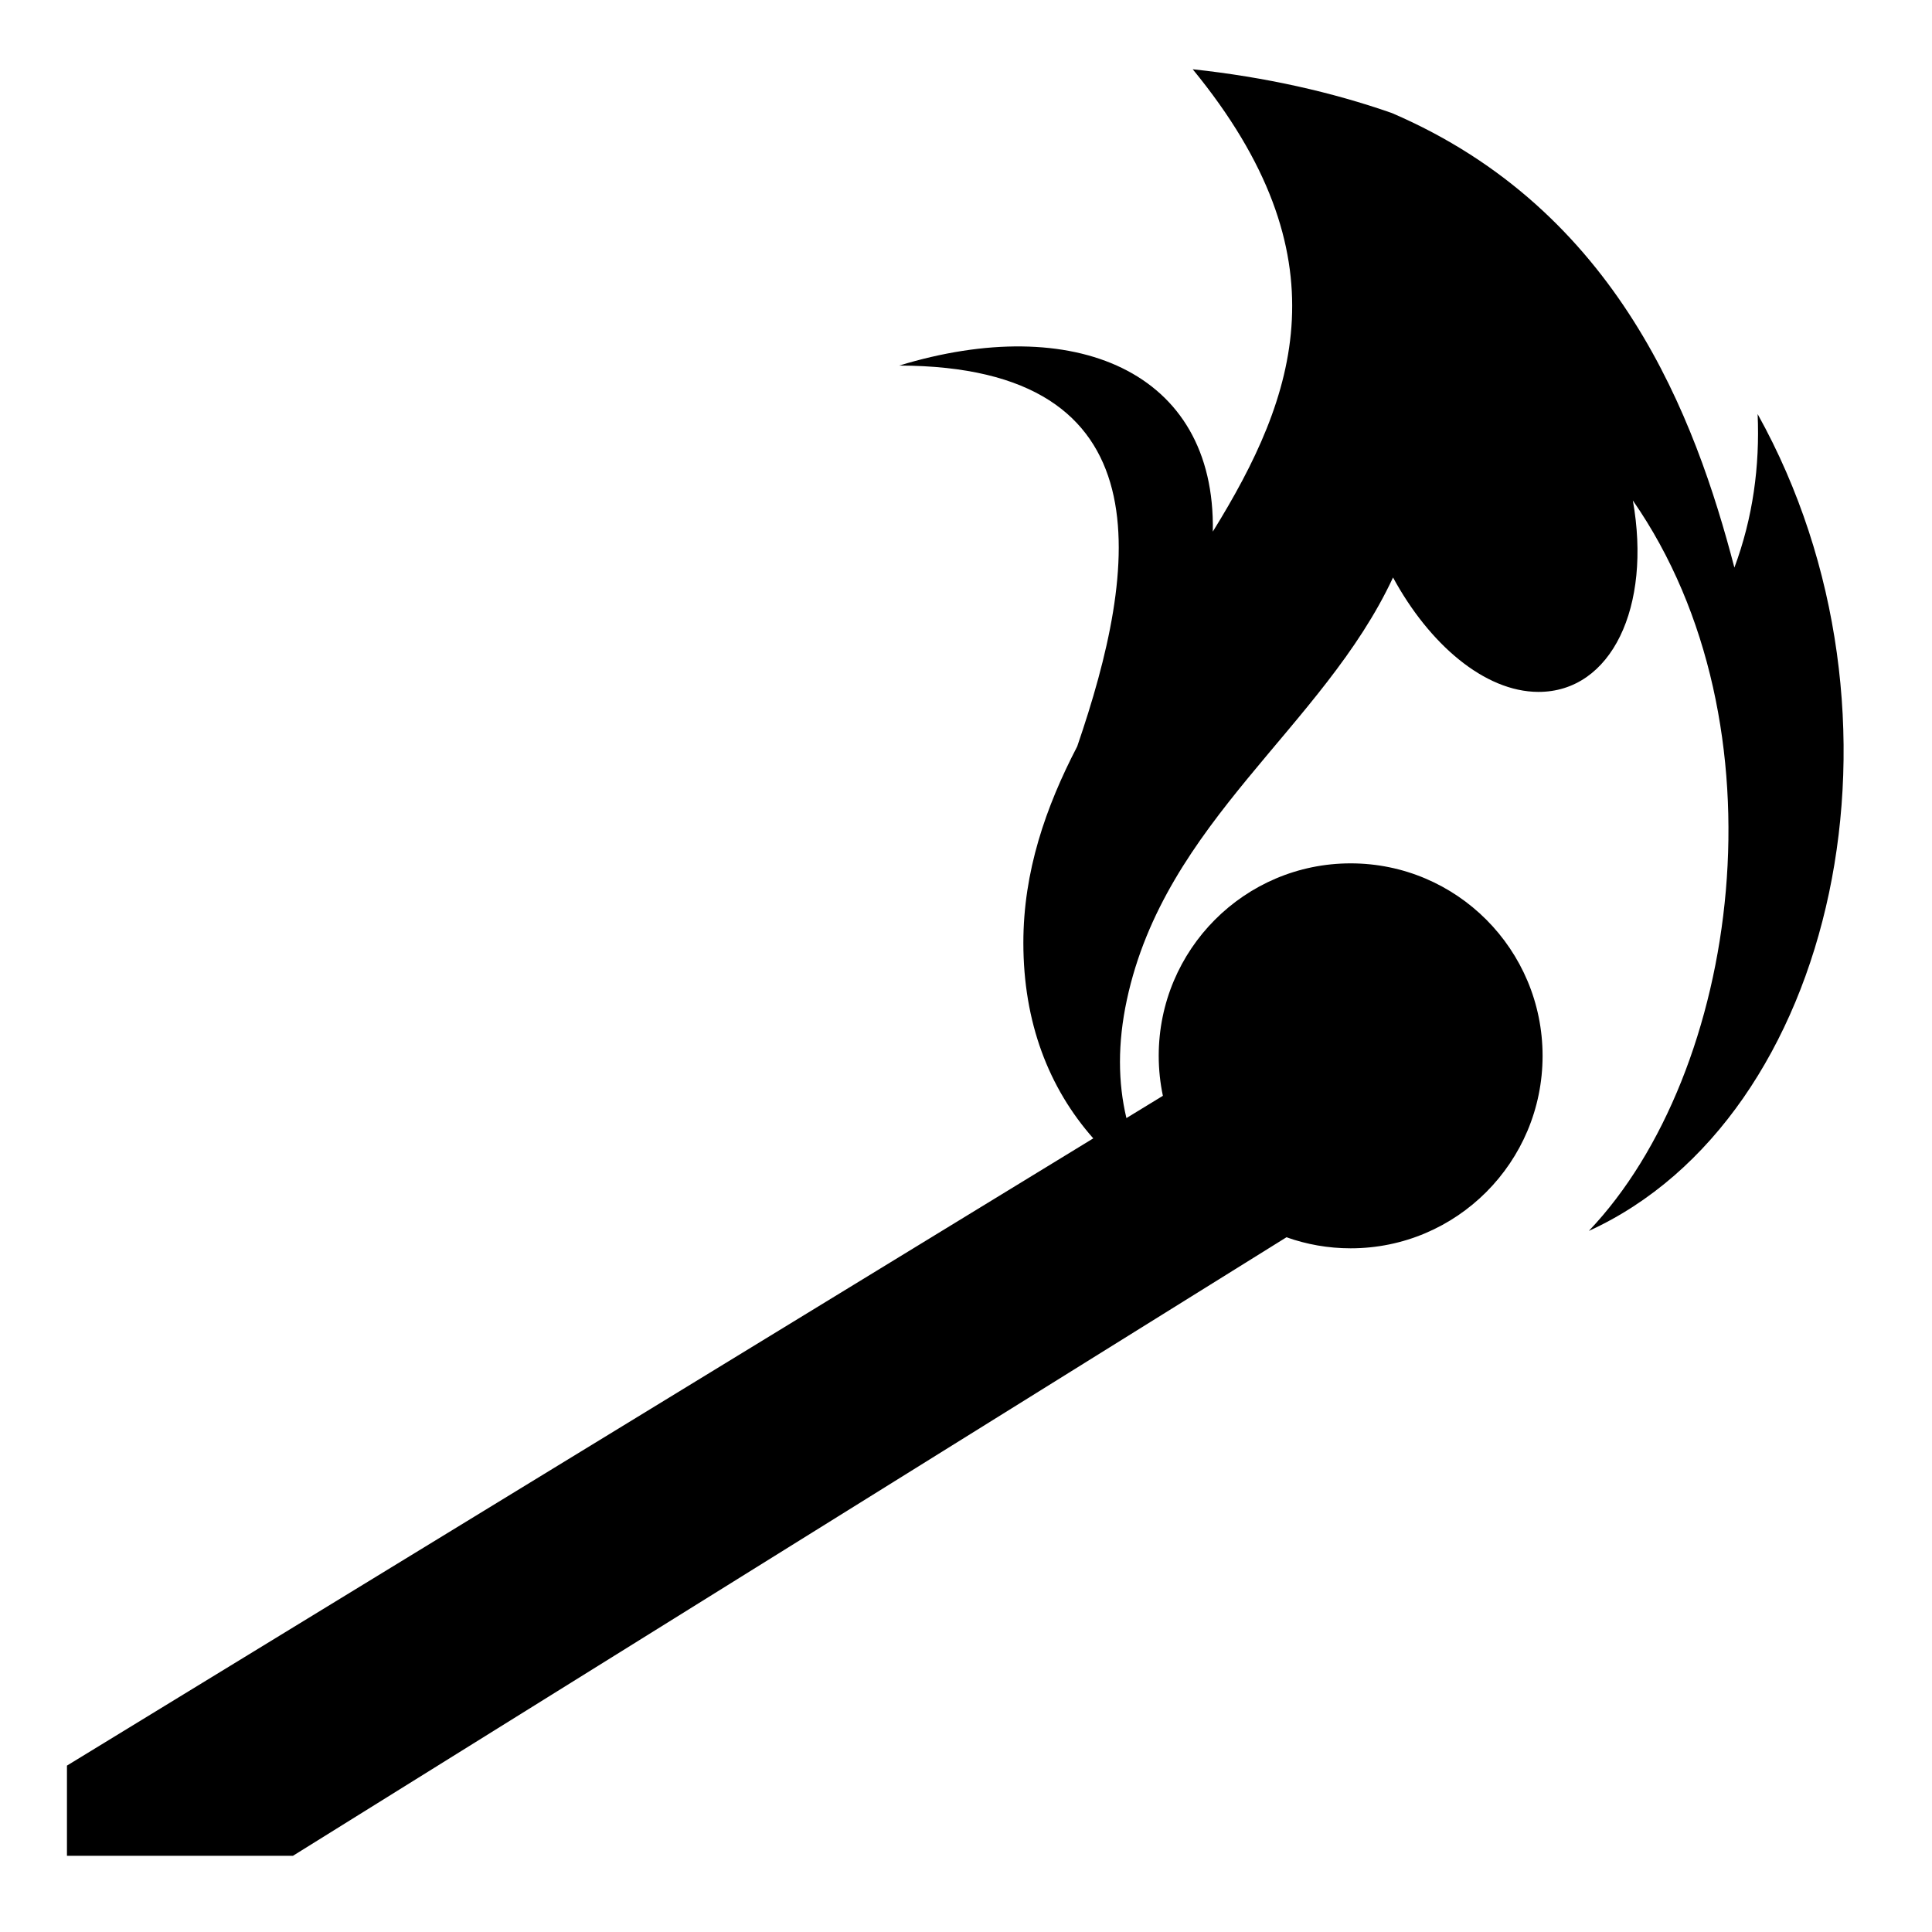 <?xml version="1.0" encoding="utf-8"?>
<!-- Uploaded to: SVG Repo, www.svgrepo.com, Generator: SVG Repo Mixer Tools -->
<svg fill="#000000" width="800px" height="800px" viewBox="0 0 32 32" version="1.1" xmlns="http://www.w3.org/2000/svg">
<title>match</title>
<path d="M29.112 6.859c0.037 0.862-0.078 1.716-0.385 2.542-0.647-2.474-1.916-5.915-5.674-7.529-0.99-0.346-2.088-0.594-3.298-0.725h-0c2.543 3.101 1.725 5.41 0.333 7.658 0.050-2.678-2.321-3.627-5.195-2.75 4.458 0.009 3.963 3.354 2.949 6.308-0.524 1.008-0.892 2.074-0.892 3.252 0 1.32 0.42 2.404 1.158 3.24l-16.999 10.389v1.494h3.743l16.456-10.245c0.332 0.118 0.69 0.183 1.063 0.183 1.756 0 3.179-1.427 3.179-3.188s-1.423-3.188-3.179-3.188-3.179 1.427-3.179 3.188c0 0.227 0.024 0.448 0.069 0.662l-0.604 0.369c-0.14-0.587-0.147-1.241 0.007-1.957 0.635-2.962 3.252-4.512 4.409-6.997 0.599 1.103 1.514 1.892 2.405 1.895 1.213 0.004 1.881-1.409 1.567-3.171 2.583 3.718 1.768 9.478-0.729 12.099 4.105-1.874 5.571-8.541 2.797-13.528z"></path>
</svg>